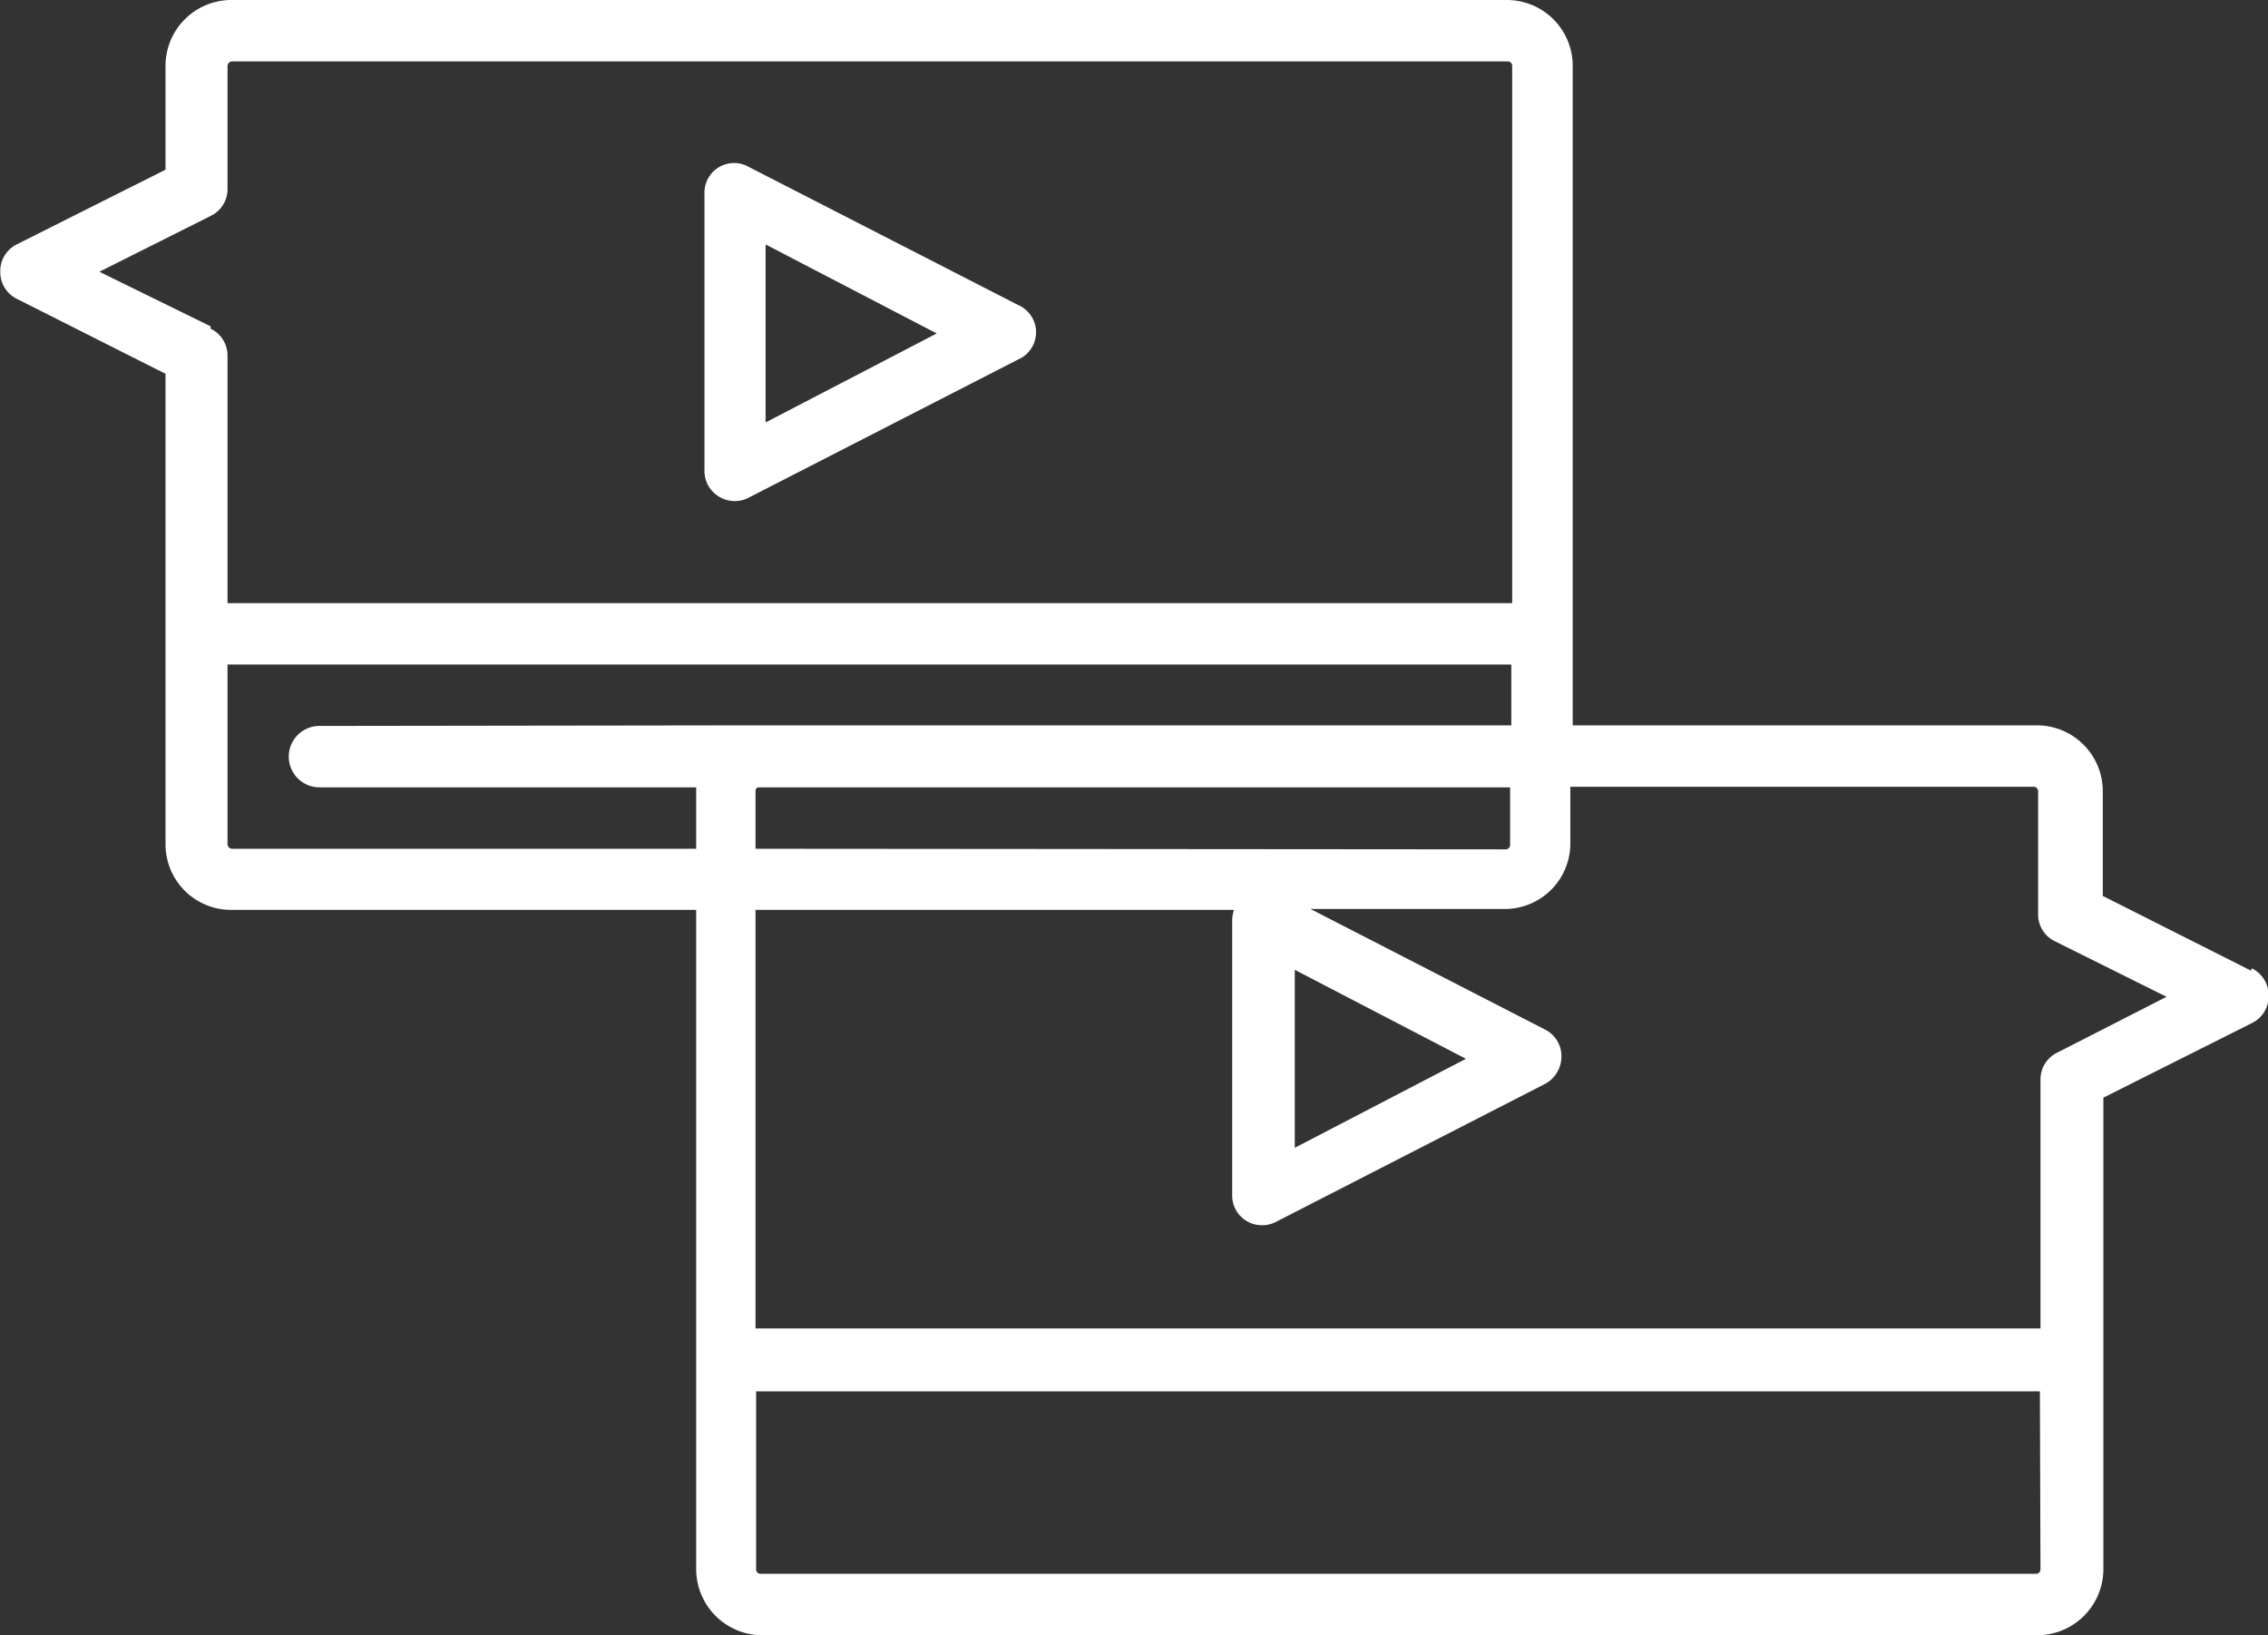 <svg id="e54bb958-5c3d-45dd-8173-79085cbe6dc1" data-name="Layer 1" xmlns="http://www.w3.org/2000/svg" viewBox="0 0 76.46 55.12"><rect x="0" y="0" width="76.46" height="55.12" fill="#333333" stroke="none"/><path d="M109.34,8.24l5.77,3-5.77,3Zm-1.57,8.5a1,1,0,0,0,.54.15,1,1,0,0,0,.47-.12l9.07-4.65a1,1,0,0,0,0-1.84l-9.07-4.65a1,1,0,0,0-1.5.92v9.3a1,1,0,0,0,.49.89" transform="translate(-83.53 0)" fill="#fff"/><path d="M152.89,35.48a1,1,0,0,0-.57.93v8.37H109V30.67h16.13a1.2,1.2,0,0,0-.06.33v9.3a1,1,0,0,0,1,1,1,1,0,0,0,.47-.11l9.07-4.65a1.05,1.05,0,0,0,.56-.92,1,1,0,0,0-.56-.92l-7.9-4.06h6.54a2.21,2.21,0,0,0,2.22-2.22V26.52h15.62a.15.15,0,0,1,.15.15V30.8a1,1,0,0,0,.57.93l3.76,1.87Zm-.57,17.42a.15.15,0,0,1-.15.15h-43a.15.15,0,0,1-.15-.15v-6h43.28ZM127.18,32.69l5.77,3-5.77,3ZM109,28.61V26.67a.13.13,0,0,1,.08-.13h22.26l.22,0h2.88v1.93a.15.15,0,0,1-.15.16ZM94.3,24.47a1,1,0,0,0,0,2.07H107s0,.08,0,.13v1.94H91.36a.16.16,0,0,1-.16-.16V22.4h43.28v2.05H109.19l-.3,0ZM90.63,11,86.88,9.16l3.75-1.88a1,1,0,0,0,.57-.92V2.22a.16.16,0,0,1,.16-.15h43a.15.15,0,0,1,.15.15V20.33H91.2V12a1,1,0,0,0-.57-.92m68.79,21.64-5-2.52V26.67a2.22,2.22,0,0,0-2.22-2.22H136.55V2.22A2.22,2.22,0,0,0,134.33,0h-43a2.22,2.22,0,0,0-2.22,2.22v3.5l-5,2.51a1,1,0,0,0-.57.93,1,1,0,0,0,.57.92l5,2.52V28.45a2.21,2.21,0,0,0,2.22,2.22H107V52.9a2.23,2.23,0,0,0,2.22,2.22h43a2.23,2.23,0,0,0,2.22-2.22V37l5-2.51a1,1,0,0,0,.57-.93,1,1,0,0,0-.57-.92" transform="translate(-83.53 0)" fill="#fff"/></svg>